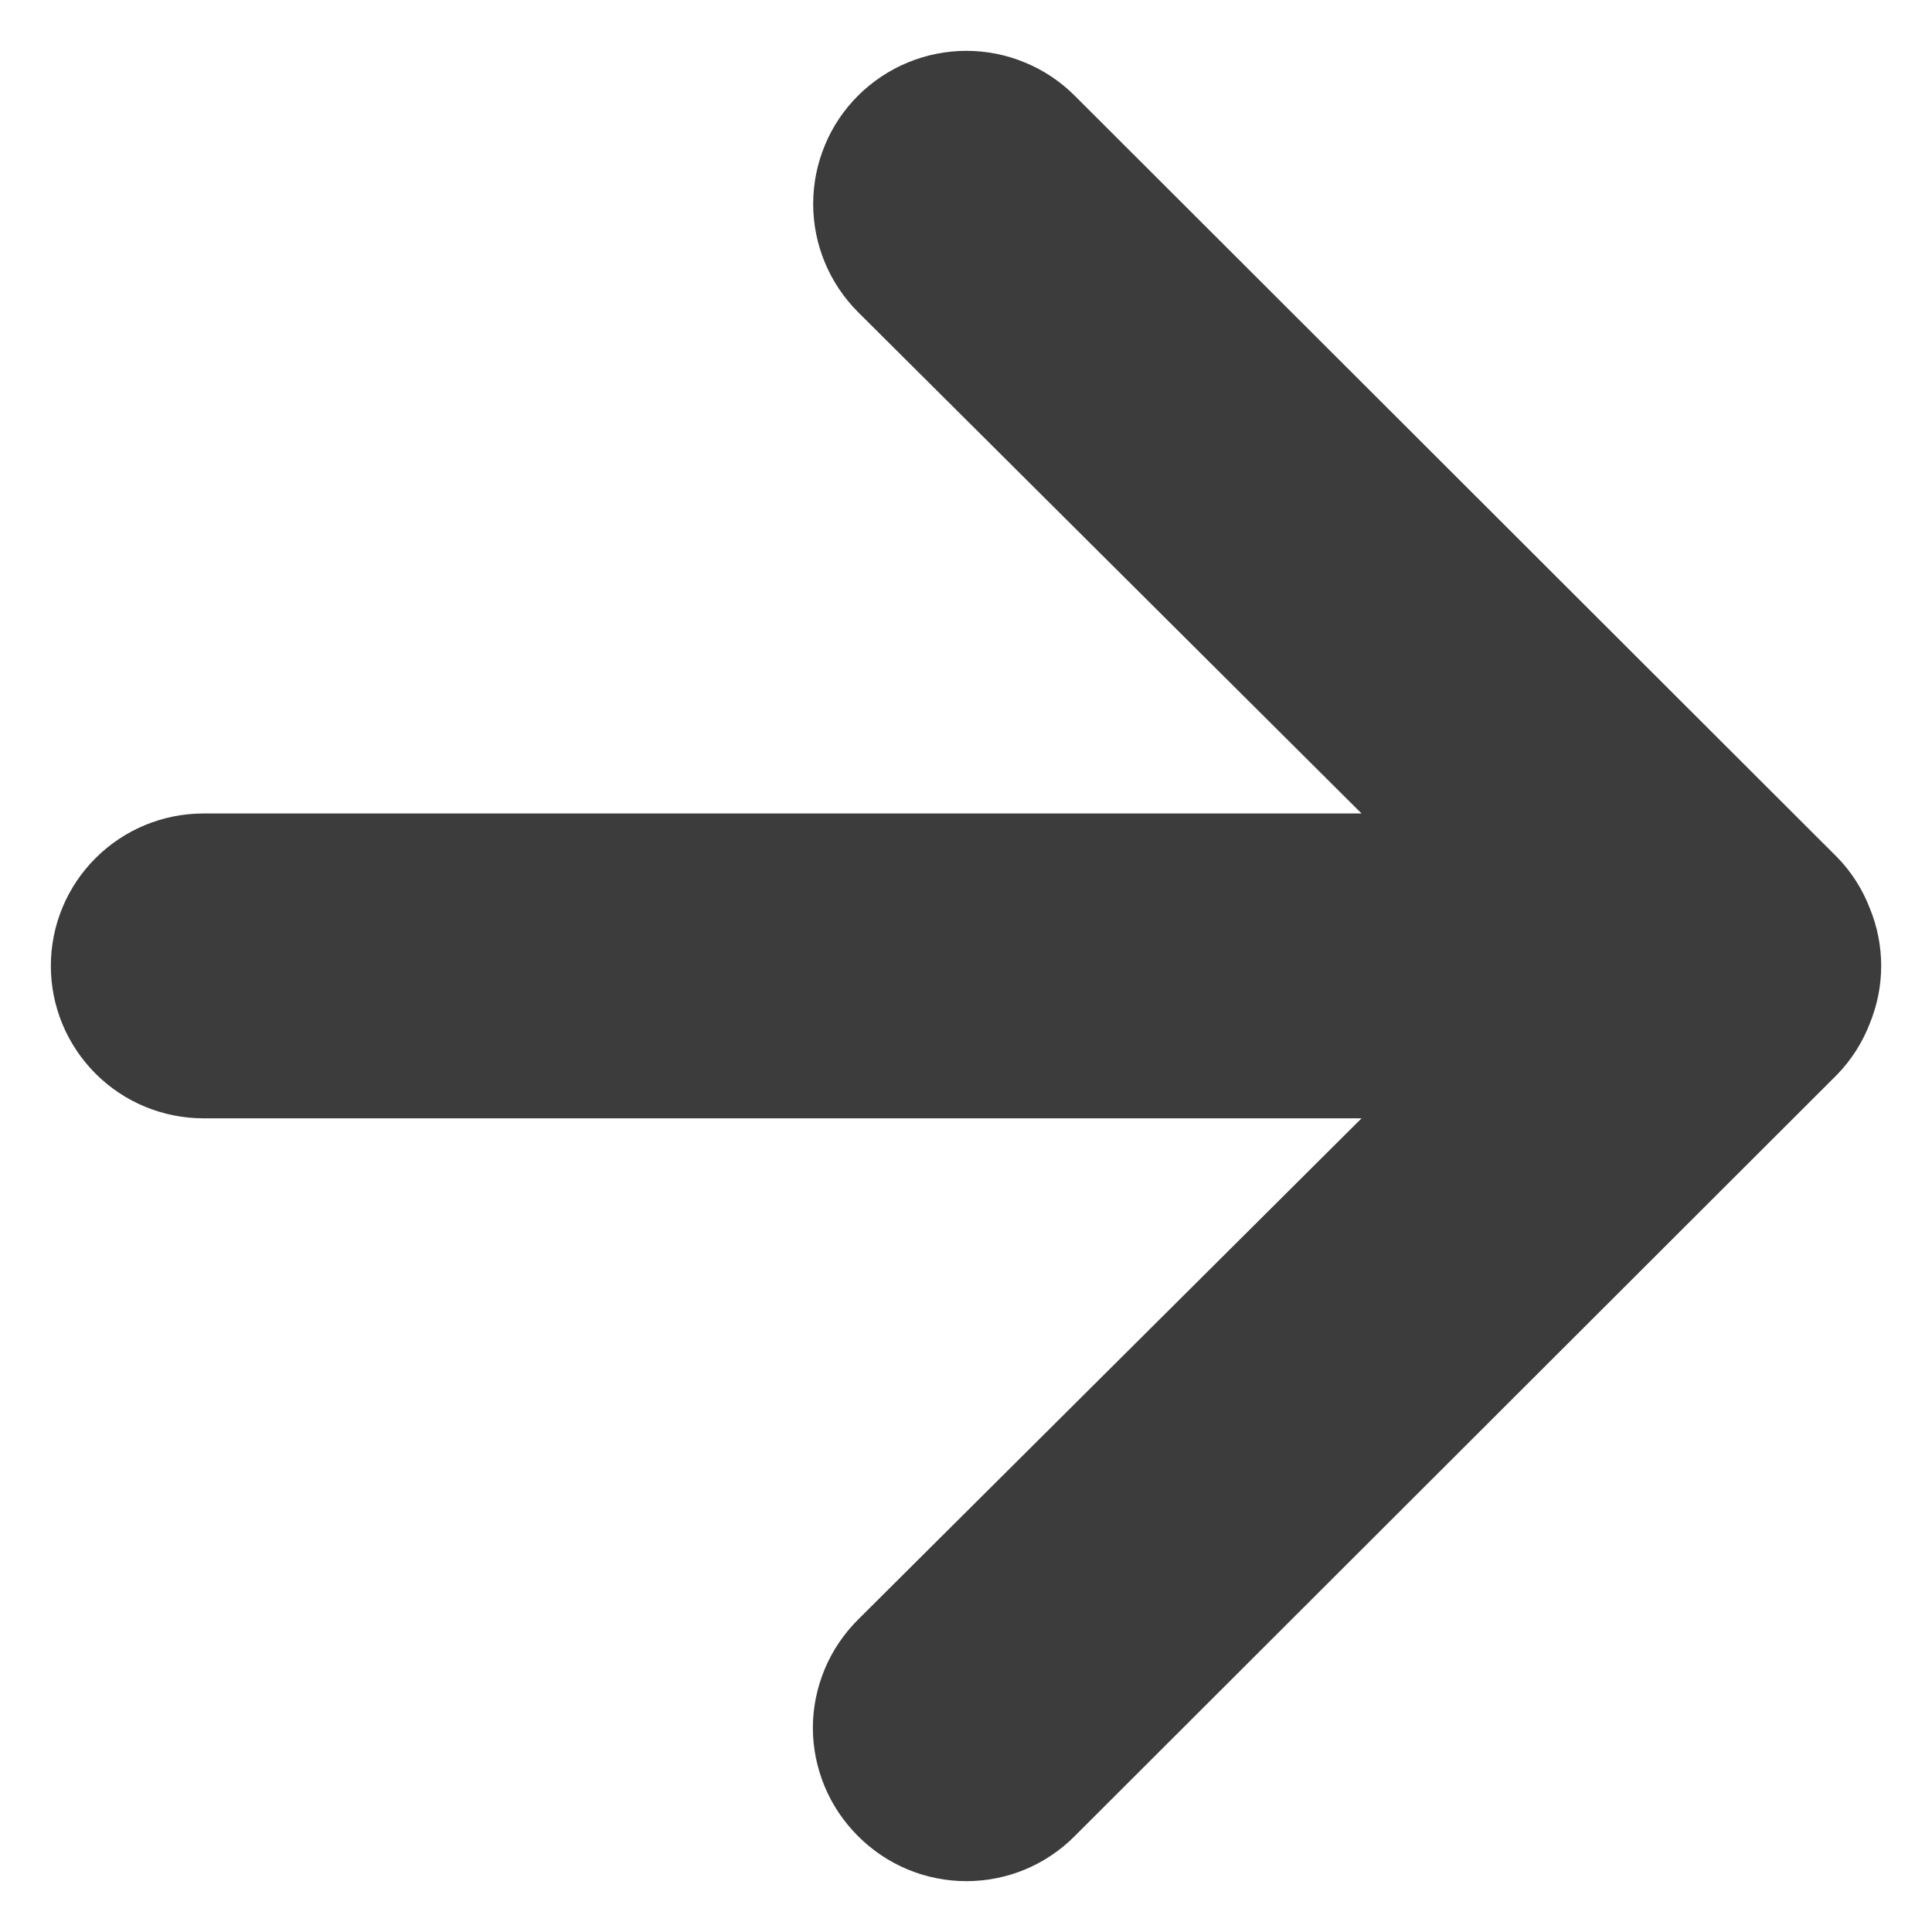<svg width="19" height="19" viewBox="0 0 19 19" fill="none" xmlns="http://www.w3.org/2000/svg">
<path d="M18.387 8.929C18.316 8.745 18.209 8.577 18.072 8.435L10.569 0.941C10.429 0.801 10.263 0.69 10.08 0.615C9.898 0.539 9.702 0.5 9.504 0.5C9.104 0.5 8.721 0.659 8.438 0.941C8.298 1.081 8.187 1.246 8.112 1.429C8.036 1.612 7.997 1.807 7.997 2.005C7.997 2.404 8.156 2.787 8.438 3.069L13.39 8H2.001C1.603 8 1.221 8.158 0.94 8.439C0.658 8.72 0.5 9.101 0.5 9.499C0.5 9.896 0.658 10.277 0.94 10.559C1.221 10.84 1.603 10.998 2.001 10.998H13.39L8.438 15.928C8.298 16.068 8.186 16.233 8.11 16.416C8.034 16.599 7.994 16.795 7.994 16.992C7.994 17.19 8.034 17.386 8.11 17.569C8.186 17.752 8.298 17.917 8.438 18.057C8.578 18.197 8.744 18.309 8.927 18.385C9.11 18.461 9.306 18.5 9.504 18.5C9.702 18.5 9.898 18.461 10.081 18.385C10.264 18.309 10.43 18.197 10.569 18.057L18.072 10.563C18.209 10.42 18.316 10.252 18.387 10.068C18.538 9.703 18.538 9.294 18.387 8.929Z" fill="#3C3C3C"/>
</svg>
